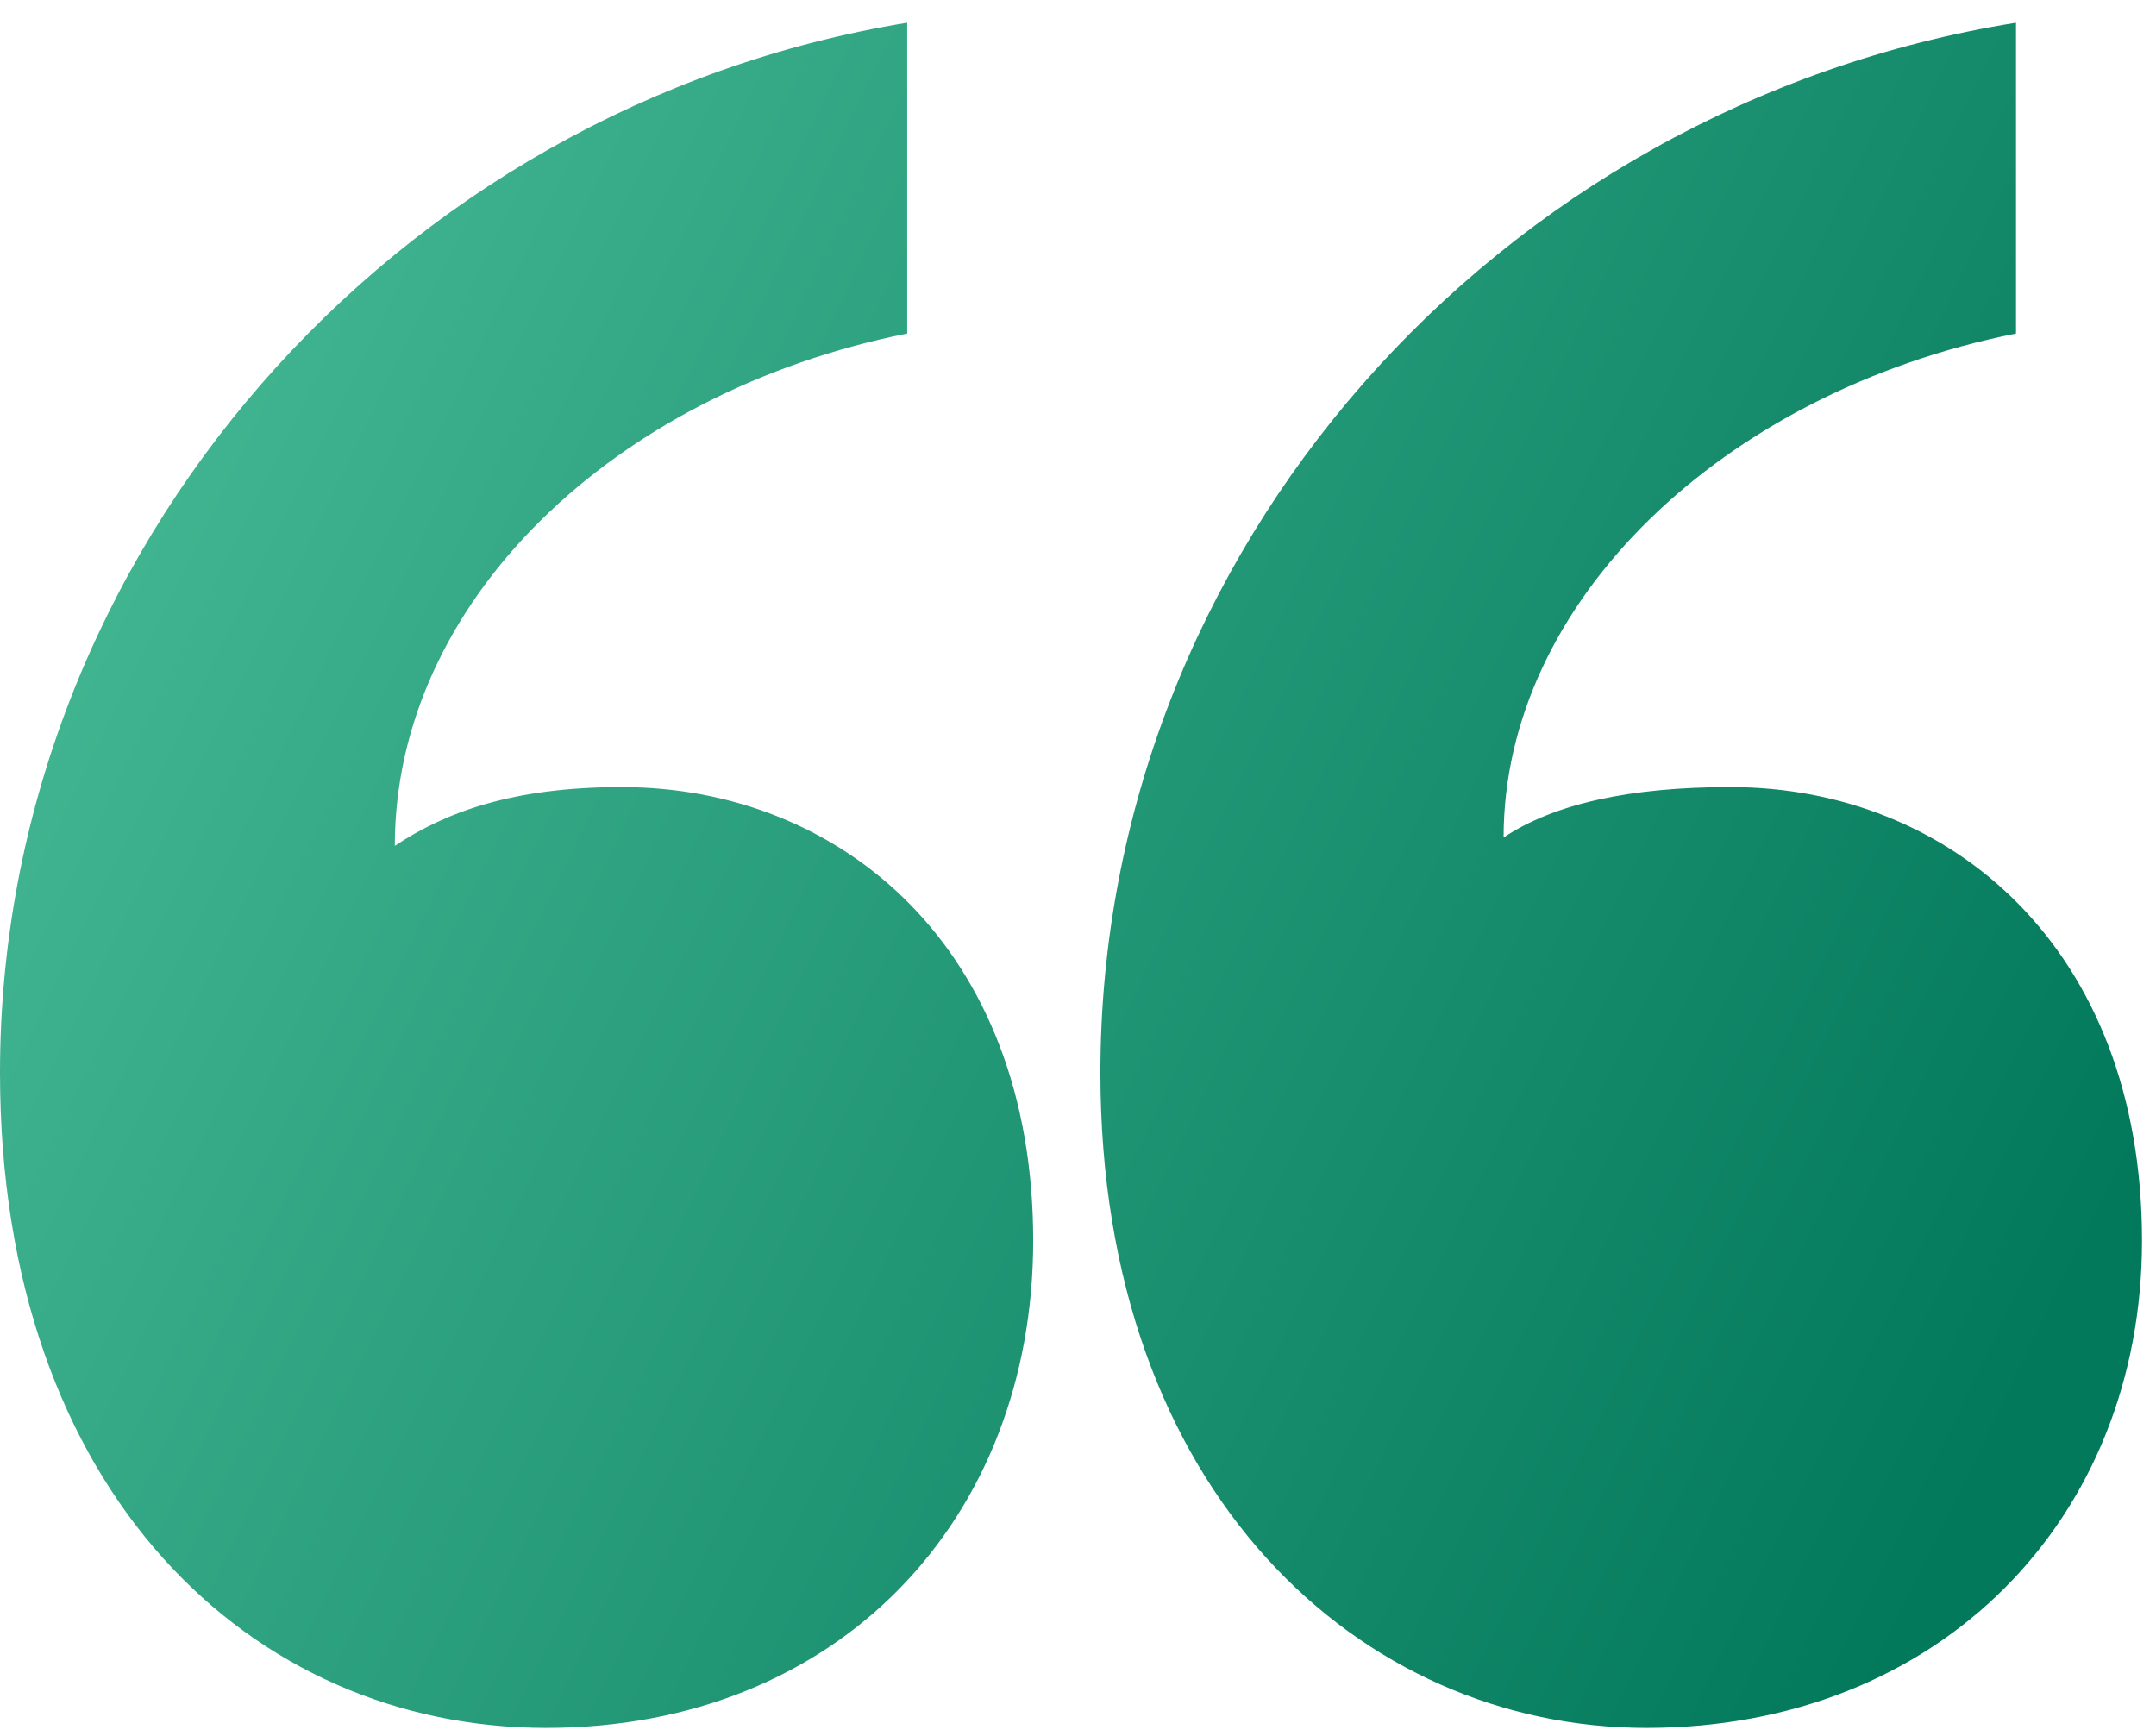 <svg width="77" height="62" viewBox="0 0 77 62" fill="none" xmlns="http://www.w3.org/2000/svg">
<path d="M36.9 44.31C36.9 54.211 30 61.711 19.5 61.711C9 61.711 0 53.311 0 38.31C0 19.71 14.1 3.811 32.4 0.811V11.911C21.9 14.011 14.1 21.511 14.1 30.21C15.9 29.011 18.3 28.11 22.2 28.11C30 28.11 36.9 33.81 36.9 44.31ZM76.5 44.31C76.5 54.211 69.3 61.711 58.8 61.711C48.6 61.711 39.3 53.311 39.3 38.31C39.3 19.71 53.4 3.811 72 0.811V11.911C61.5 14.011 53.7 21.511 53.7 29.91C55.5 28.71 58.2 28.11 61.8 28.11C69.6 28.11 76.5 33.81 76.5 44.31Z" fill="url(#paint0_linear_280_2490)"/>
<defs>
<linearGradient id="paint0_linear_280_2490" x1="7.773" y1="5.718" x2="77.286" y2="39.793" gradientUnits="userSpaceOnUse">
<stop stop-color="#43B692"/>
<stop offset="1" stop-color="#02795B"/>
</linearGradient>
</defs>
</svg>
